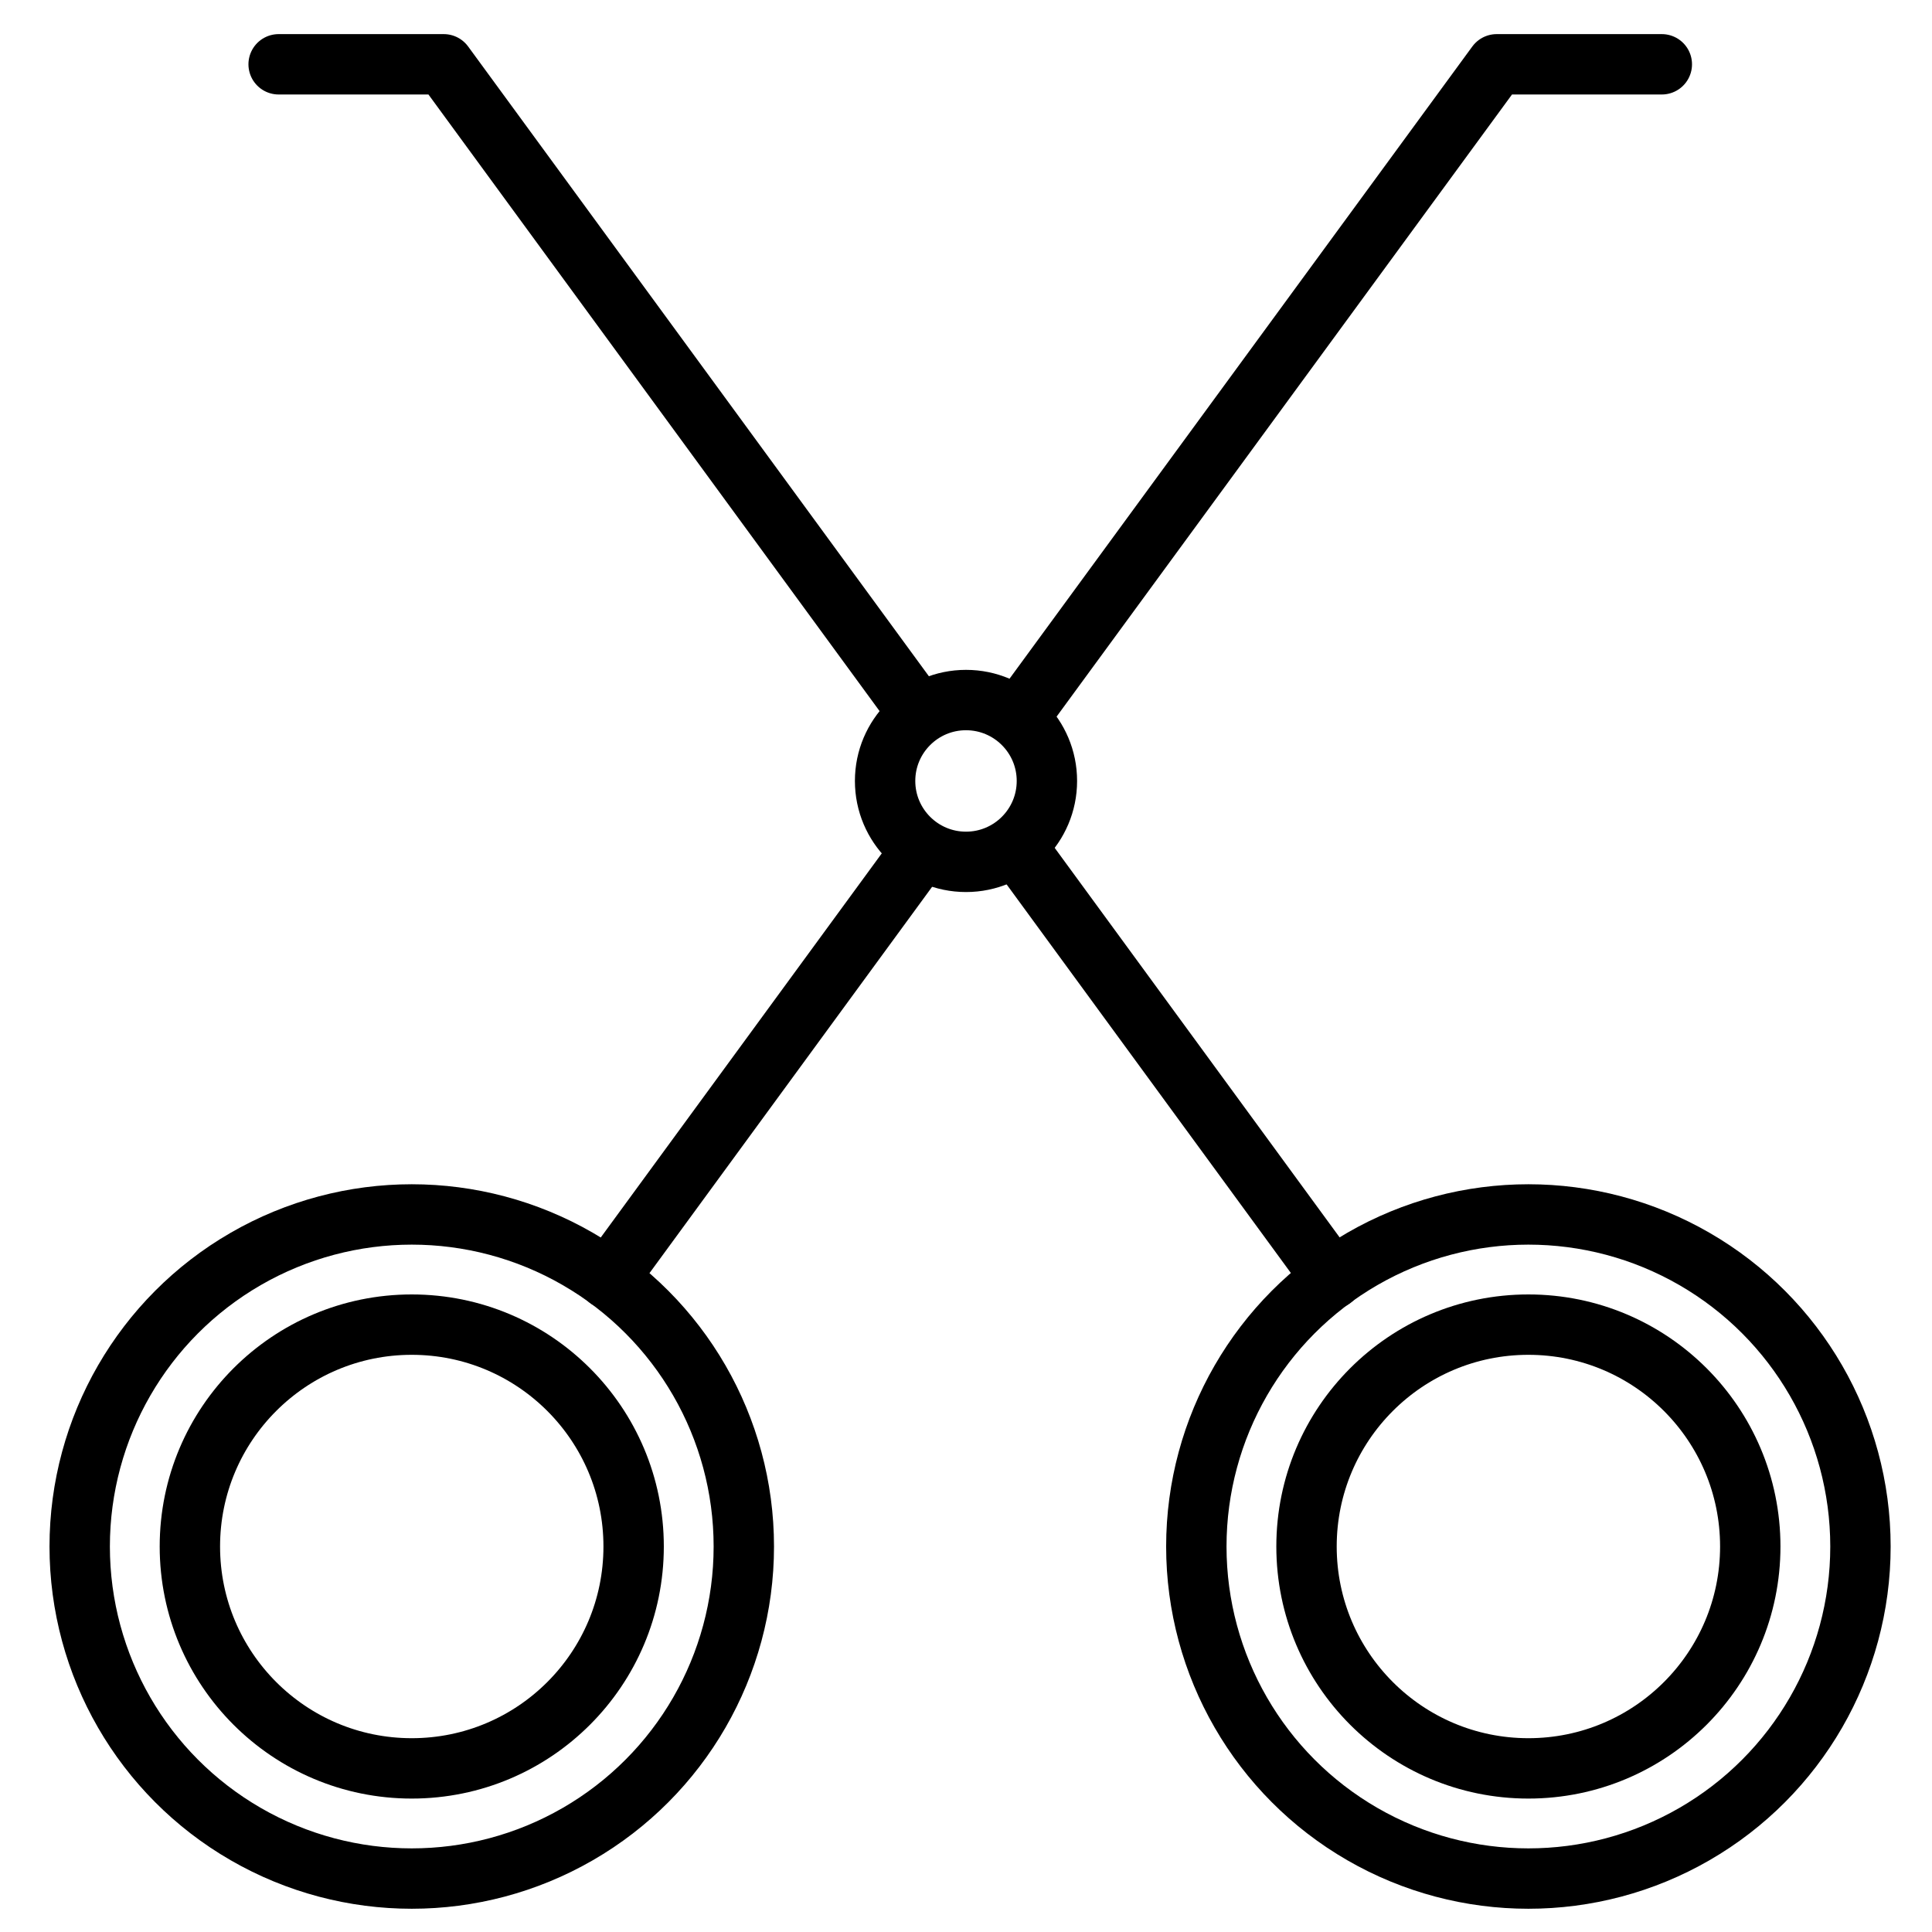 <?xml version="1.0" ?><svg width="64px" height="64px" viewBox="0 0 64 64" xmlns="http://www.w3.org/2000/svg"><defs><style>.cls-1{fill:none;stroke:#000;stroke-linecap:round;stroke-linejoin:round;stroke-width:2px;}</style></defs><title/><g data-name="Layer 28" id="Layer_28"><circle class="cls-1" cx="13.64" cy="51.23" r="11"/><circle class="cls-1" cx="13.64" cy="51.23" r="7.35"/><circle class="cls-1" cx="50.63" cy="51.23" r="7.35"/><circle class="cls-1" cx="50.63" cy="51.23" r="11"/><polyline class="cls-1" points="33.79 23.7 49.58 2.13 55.05 2.13"/><line class="cls-1" x1="20.14" x2="30.47" y1="42.36" y2="28.24"/><polyline class="cls-1" points="30.35 23.52 14.7 2.13 9.23 2.13"/><line class="cls-1" x1="44.14" x2="33.76" y1="42.36" y2="28.17"/><circle class="cls-1" cx="32" cy="25.87" r="2.68"/></g></svg>